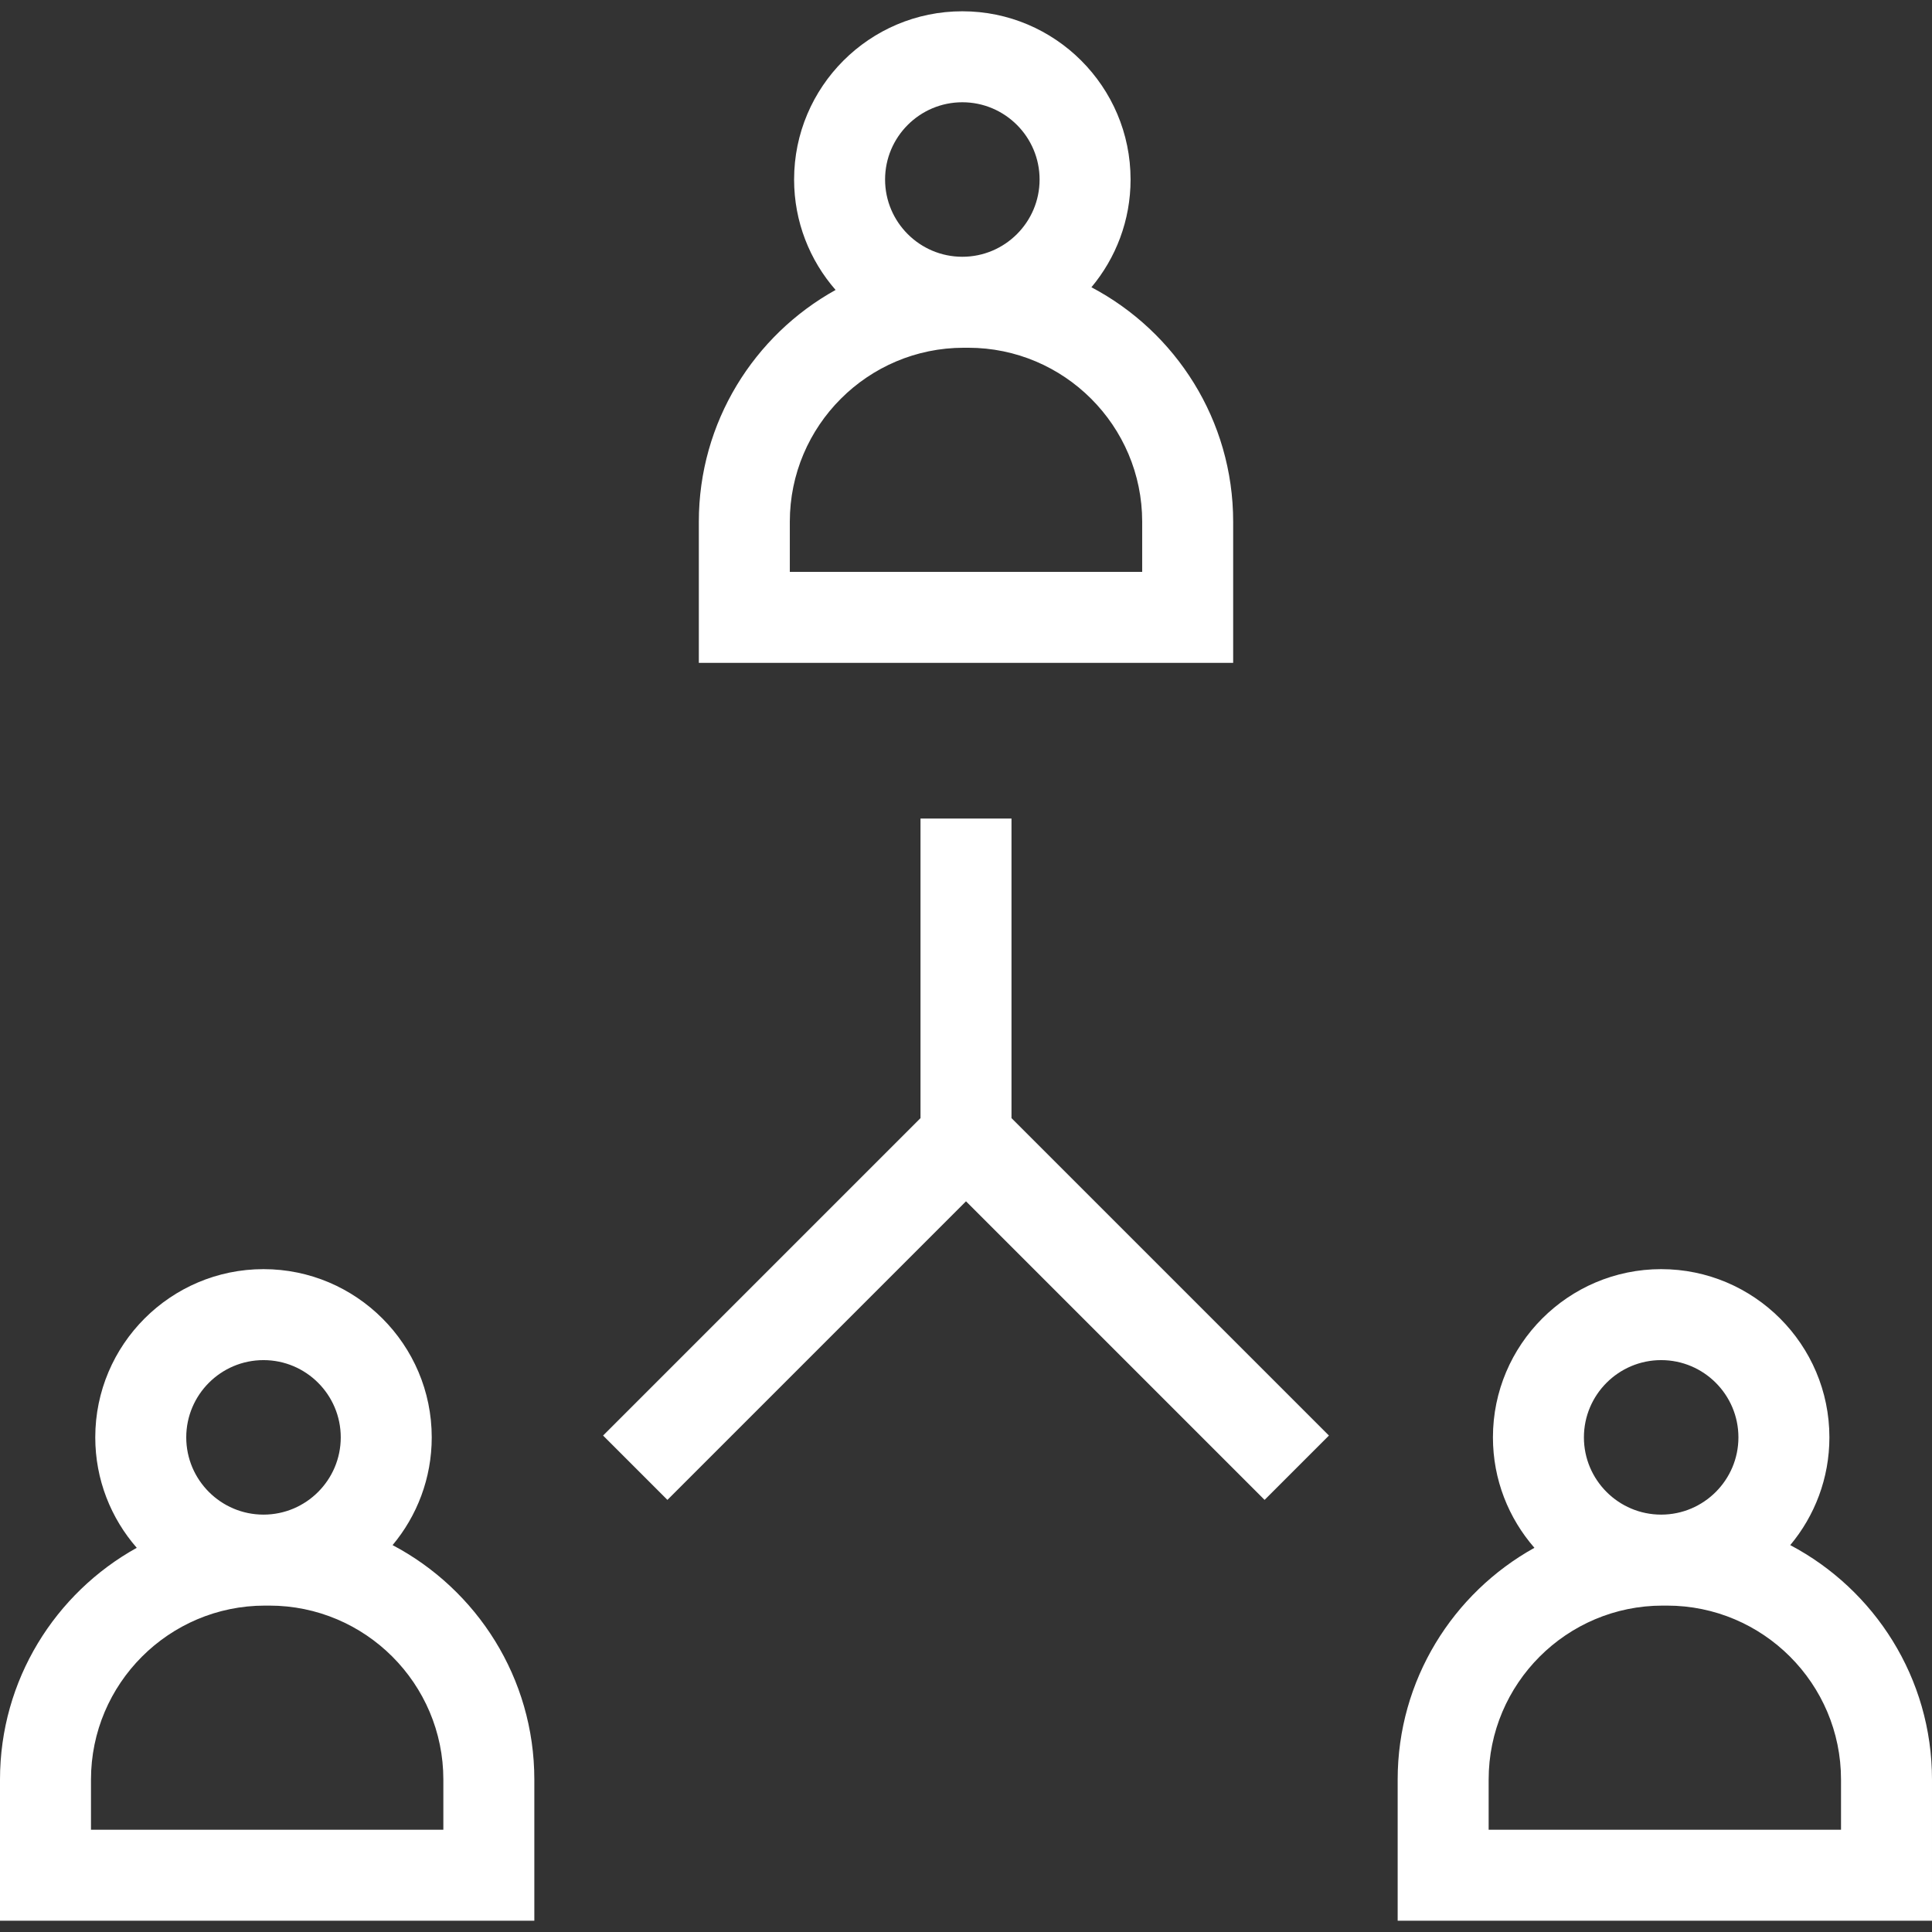 <?xml version="1.0" encoding="iso-8859-1"?>
<!-- Generator: Adobe Illustrator 19.1.0, SVG Export Plug-In . SVG Version: 6.00 Build 0)  -->
<svg xmlns="http://www.w3.org/2000/svg" xmlns:xlink="http://www.w3.org/1999/xlink" version="1.1" id="Capa_1" x="0px" y="0px" viewBox="0 0 318.524 318.524" style="enable-background:new 0 0 318.524 318.524;" xml:space="preserve" width="512px" height="512px">
<rect x="0" y="0" width="318.524" height="318.524" fill="#333333" stroke="none"/>
<g>
	<g>
		<path d="M203.309,86.015c0-16.756-9.488-31.33-23.369-38.654c4.026-4.816,6.455-11.011,6.455-17.764    c0-15.294-12.442-27.737-27.737-27.737c-15.294,0-27.737,12.443-27.737,27.737c0,6.964,2.586,13.331,6.84,18.207    c-13.432,7.459-22.546,21.788-22.546,38.211v23.269h88.094V86.015z M158.658,16.86c7.023,0,12.737,5.714,12.737,12.737    s-5.714,12.736-12.737,12.736s-12.737-5.713-12.737-12.736S151.635,16.86,158.658,16.86z M188.309,94.284h-58.094v-8.269    c0-15.815,12.867-28.682,28.682-28.682h0.73c15.815,0,28.682,12.867,28.682,28.682L188.309,94.284L188.309,94.284z" fill="#FFFFFF"/>
		<path d="M64.724,254.74c4.026-4.816,6.455-11.011,6.455-17.764c0-15.294-12.442-27.736-27.736-27.736    s-27.737,12.442-27.737,27.736c0,6.964,2.586,13.331,6.84,18.208C9.114,262.642,0,276.971,0,293.394v23.27h88.094v-23.27    C88.094,276.638,78.605,262.064,64.724,254.74z M43.443,224.239c7.023,0,12.736,5.713,12.736,12.736s-5.713,12.737-12.736,12.737    s-12.737-5.714-12.737-12.737C30.706,229.952,36.42,224.239,43.443,224.239z M73.094,301.663H15v-8.27    c0-15.815,12.866-28.681,28.681-28.681h0.731c15.815,0,28.682,12.866,28.682,28.681C73.094,293.393,73.094,301.663,73.094,301.663    z" fill="#FFFFFF"/>
		<path d="M295.154,254.74c4.026-4.816,6.455-11.011,6.455-17.764c0-15.294-12.442-27.736-27.736-27.736    s-27.737,12.442-27.737,27.736c0,6.964,2.586,13.331,6.84,18.208c-13.432,7.459-22.546,21.788-22.546,38.21v23.27h88.094v-23.27    C318.523,276.638,309.035,262.064,295.154,254.74z M273.873,224.239c7.022,0,12.736,5.713,12.736,12.736    s-5.714,12.737-12.736,12.737c-7.023,0-12.737-5.714-12.737-12.737C261.136,229.952,266.85,224.239,273.873,224.239z     M303.523,301.663H245.43v-8.27c0-15.815,12.866-28.681,28.682-28.681h0.73c15.815,0,28.682,12.866,28.682,28.681v8.27H303.523z" fill="#FFFFFF"/>
		<polygon points="166.762,134.949 151.762,134.949 151.762,184.342 99.429,236.675 110.035,247.282 159.262,198.055     208.488,247.282 219.096,236.675 166.762,184.342   " fill="#FFFFFF"/>
	</g>
	<g>
	</g>
	<g>
	</g>
	<g>
	</g>
	<g>
	</g>
	<g>
	</g>
	<g>
	</g>
	<g>
	</g>
	<g>
	</g>
	<g>
	</g>
	<g>
	</g>
	<g>
	</g>
	<g>
	</g>
	<g>
	</g>
	<g>
	</g>
	<g>
	</g>
</g>
<g>
</g>
<g>
</g>
<g>
</g>
<g>
</g>
<g>
</g>
<g>
</g>
<g>
</g>
<g>
</g>
<g>
</g>
<g>
</g>
<g>
</g>
<g>
</g>
<g>
</g>
<g>
</g>
<g>
</g>
</svg>

